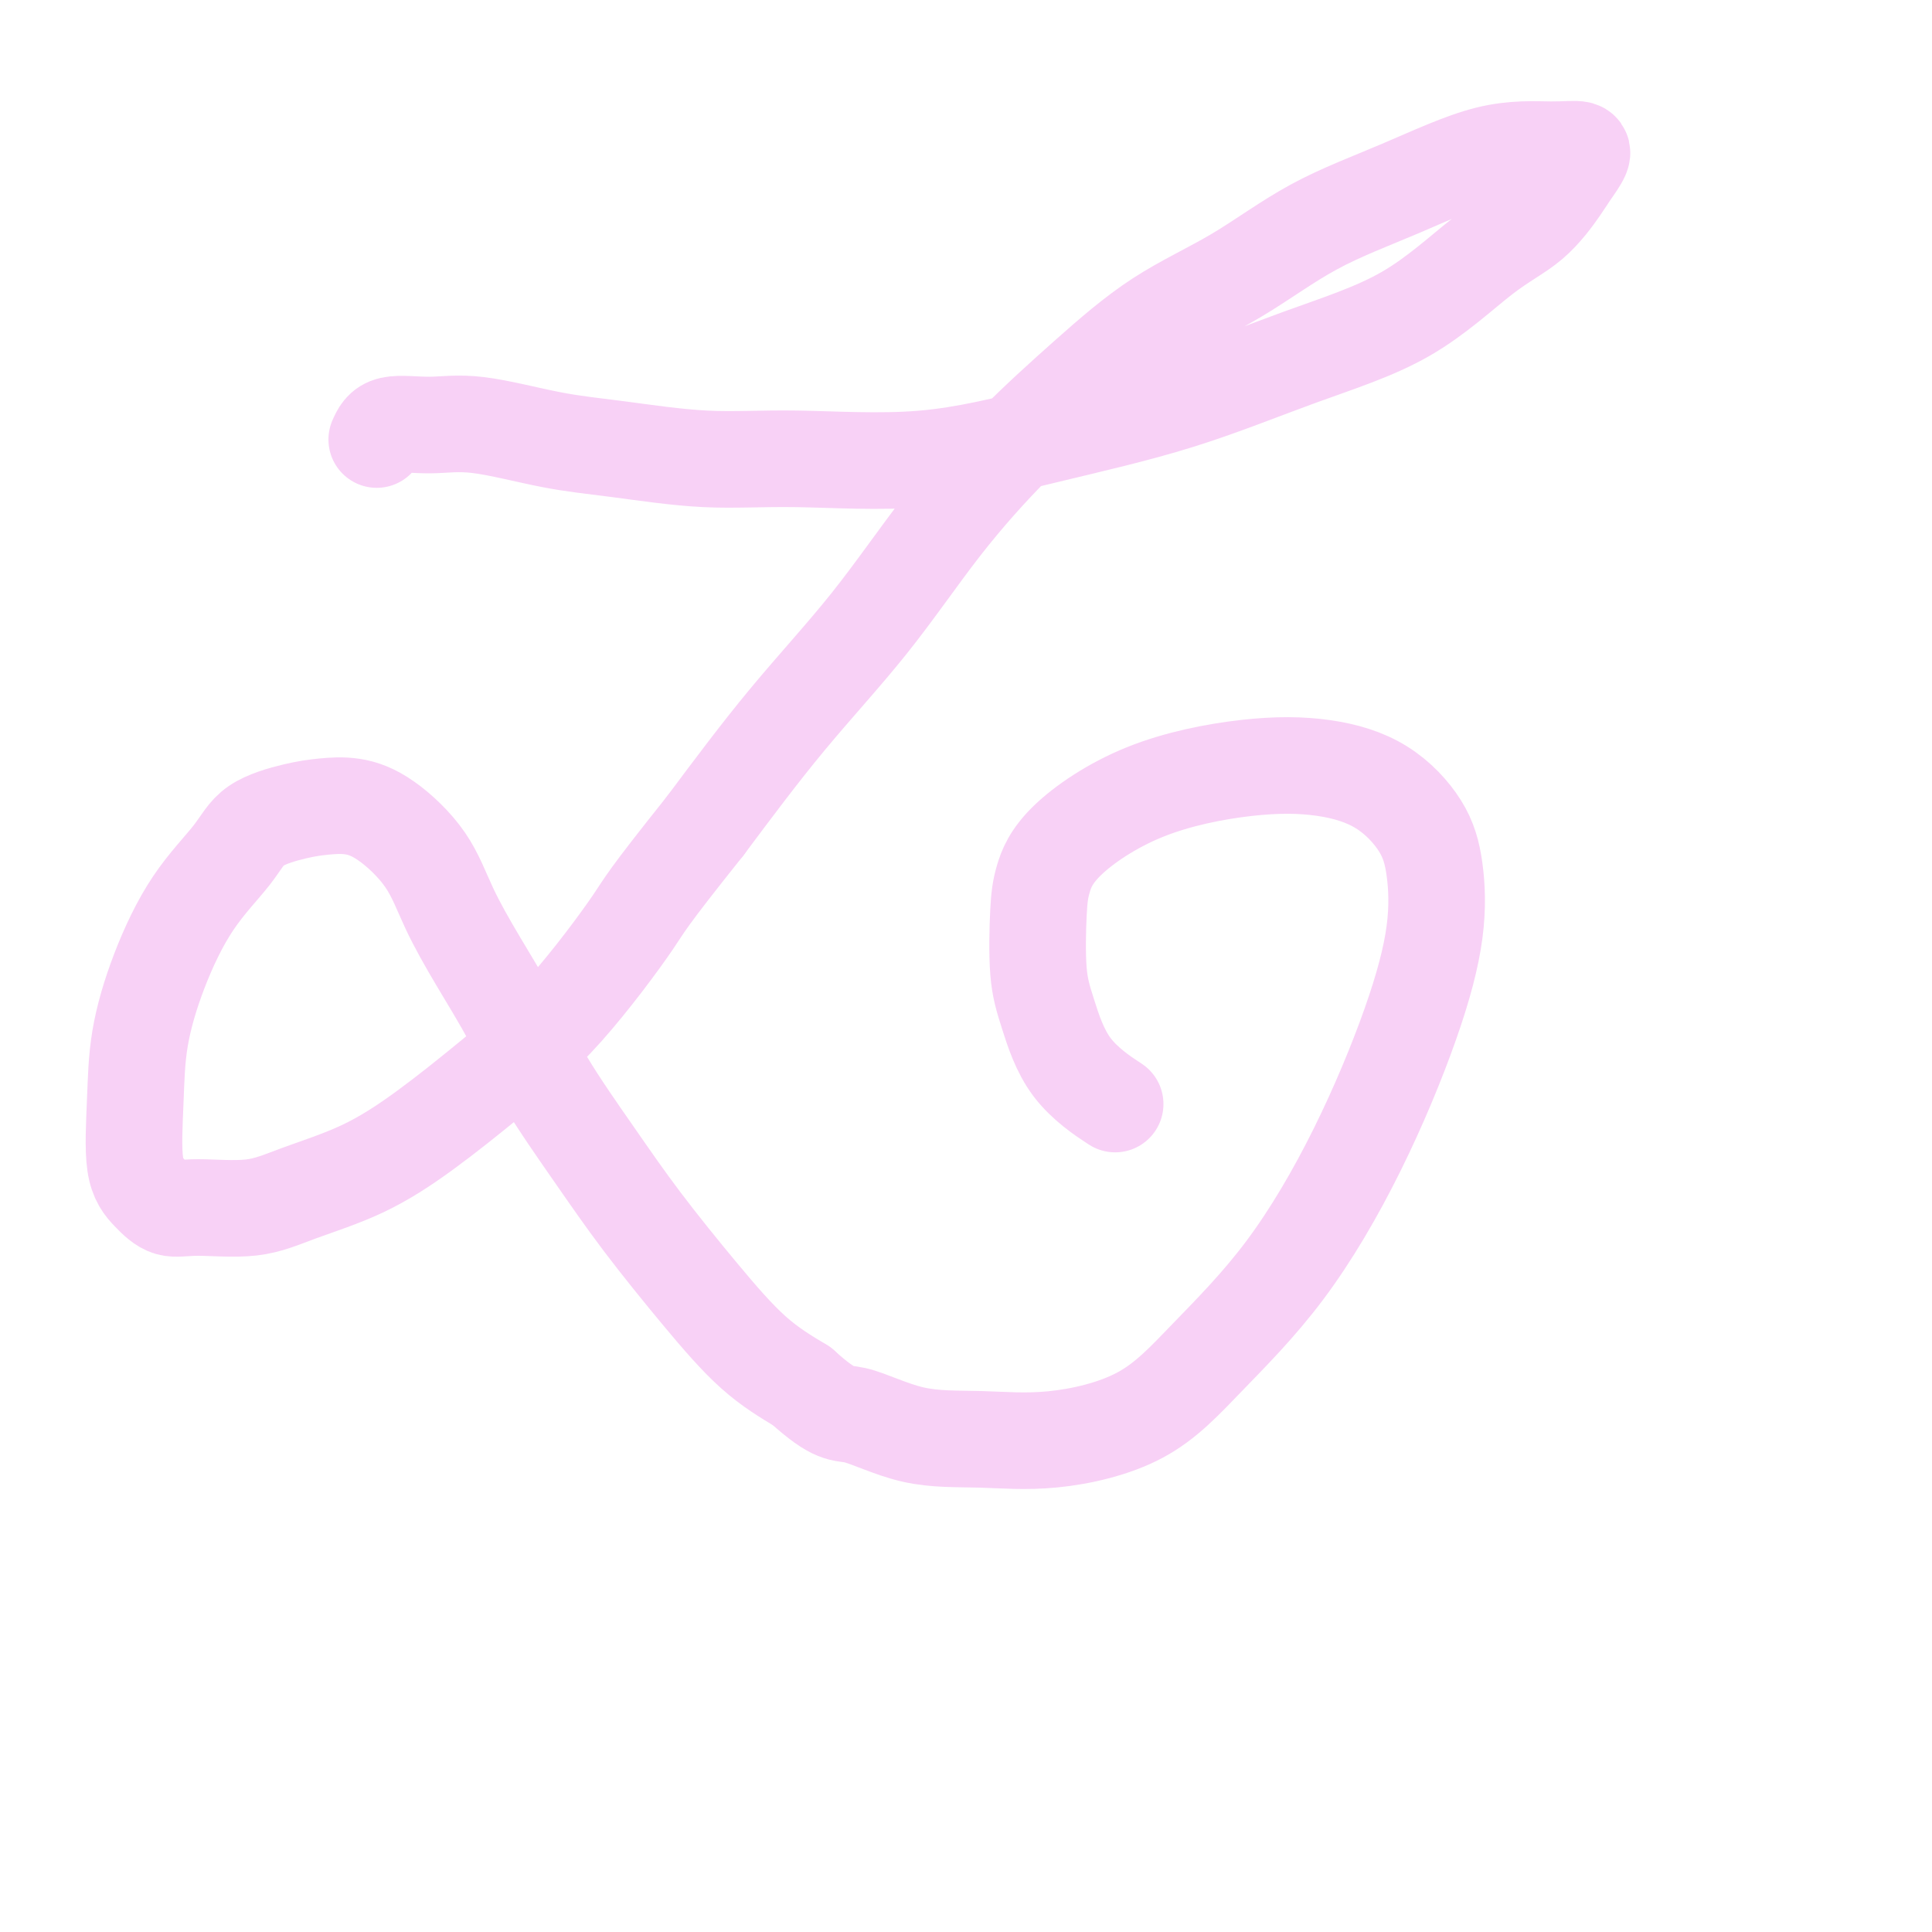 <svg viewBox='0 0 400 400' version='1.1' xmlns='http://www.w3.org/2000/svg' xmlns:xlink='http://www.w3.org/1999/xlink'><g fill='none' stroke='#F8D1F6' stroke-width='20' stroke-linecap='round' stroke-linejoin='round'><path d='M78,91c0.566,-1.289 1.131,-2.578 3,-3c1.869,-0.422 5.041,0.024 8,0c2.959,-0.024 5.704,-0.519 10,0c4.296,0.519 10.142,2.052 15,3c4.858,0.948 8.728,1.312 14,2c5.272,0.688 11.944,1.700 18,2c6.056,0.300 11.494,-0.112 19,0c7.506,0.112 17.081,0.746 26,0c8.919,-0.746 17.183,-2.873 26,-5c8.817,-2.127 18.187,-4.253 27,-7c8.813,-2.747 17.069,-6.115 25,-9c7.931,-2.885 15.539,-5.286 22,-9c6.461,-3.714 11.776,-8.742 16,-12c4.224,-3.258 7.356,-4.747 10,-7c2.644,-2.253 4.800,-5.269 6,-7c1.200,-1.731 1.443,-2.178 2,-3c0.557,-0.822 1.428,-2.017 2,-3c0.572,-0.983 0.845,-1.752 0,-2c-0.845,-0.248 -2.809,0.024 -6,0c-3.191,-0.024 -7.610,-0.343 -13,1c-5.390,1.343 -11.751,4.348 -18,7c-6.249,2.652 -12.387,4.949 -18,8c-5.613,3.051 -10.701,6.854 -16,10c-5.299,3.146 -10.811,5.634 -16,9c-5.189,3.366 -10.057,7.610 -15,12c-4.943,4.390 -9.963,8.925 -15,14c-5.037,5.075 -10.092,10.690 -15,17c-4.908,6.310 -9.667,13.314 -15,20c-5.333,6.686 -11.238,13.053 -17,20c-5.762,6.947 -11.381,14.473 -17,22'/><path d='M146,171c-12.643,15.847 -12.252,15.963 -15,20c-2.748,4.037 -8.637,11.994 -14,18c-5.363,6.006 -10.200,10.062 -15,14c-4.800,3.938 -9.564,7.759 -14,11c-4.436,3.241 -8.545,5.904 -13,8c-4.455,2.096 -9.254,3.625 -13,5c-3.746,1.375 -6.437,2.595 -10,3c-3.563,0.405 -7.999,-0.003 -11,0c-3.001,0.003 -4.568,0.419 -6,0c-1.432,-0.419 -2.727,-1.673 -4,-3c-1.273,-1.327 -2.522,-2.728 -3,-6c-0.478,-3.272 -0.186,-8.414 0,-13c0.186,-4.586 0.265,-8.614 1,-13c0.735,-4.386 2.128,-9.129 4,-14c1.872,-4.871 4.225,-9.869 7,-14c2.775,-4.131 5.973,-7.396 8,-10c2.027,-2.604 2.884,-4.549 5,-6c2.116,-1.451 5.489,-2.409 8,-3c2.511,-0.591 4.158,-0.816 6,-1c1.842,-0.184 3.880,-0.326 6,0c2.120,0.326 4.323,1.120 7,3c2.677,1.880 5.828,4.844 8,8c2.172,3.156 3.365,6.502 5,10c1.635,3.498 3.712,7.149 6,11c2.288,3.851 4.785,7.904 7,12c2.215,4.096 4.146,8.236 7,13c2.854,4.764 6.629,10.152 10,15c3.371,4.848 6.336,9.155 10,14c3.664,4.845 8.025,10.227 12,15c3.975,4.773 7.564,8.935 11,12c3.436,3.065 6.718,5.032 10,7'/><path d='M166,287c7.048,6.389 8.169,5.362 11,6c2.831,0.638 7.372,2.941 12,4c4.628,1.059 9.343,0.873 14,1c4.657,0.127 9.255,0.565 15,0c5.745,-0.565 12.636,-2.134 18,-5c5.364,-2.866 9.199,-7.030 14,-12c4.801,-4.970 10.566,-10.746 16,-18c5.434,-7.254 10.536,-15.988 15,-25c4.464,-9.012 8.289,-18.304 11,-26c2.711,-7.696 4.308,-13.796 5,-19c0.692,-5.204 0.479,-9.513 0,-13c-0.479,-3.487 -1.225,-6.153 -3,-9c-1.775,-2.847 -4.579,-5.874 -8,-8c-3.421,-2.126 -7.459,-3.350 -12,-4c-4.541,-0.650 -9.584,-0.726 -16,0c-6.416,0.726 -14.204,2.254 -21,5c-6.796,2.746 -12.601,6.711 -16,10c-3.399,3.289 -4.392,5.903 -5,8c-0.608,2.097 -0.831,3.677 -1,7c-0.169,3.323 -0.286,8.391 0,12c0.286,3.609 0.973,5.761 2,9c1.027,3.239 2.392,7.564 5,11c2.608,3.436 6.459,5.982 8,7c1.541,1.018 0.770,0.509 0,0'/></g>
</svg>